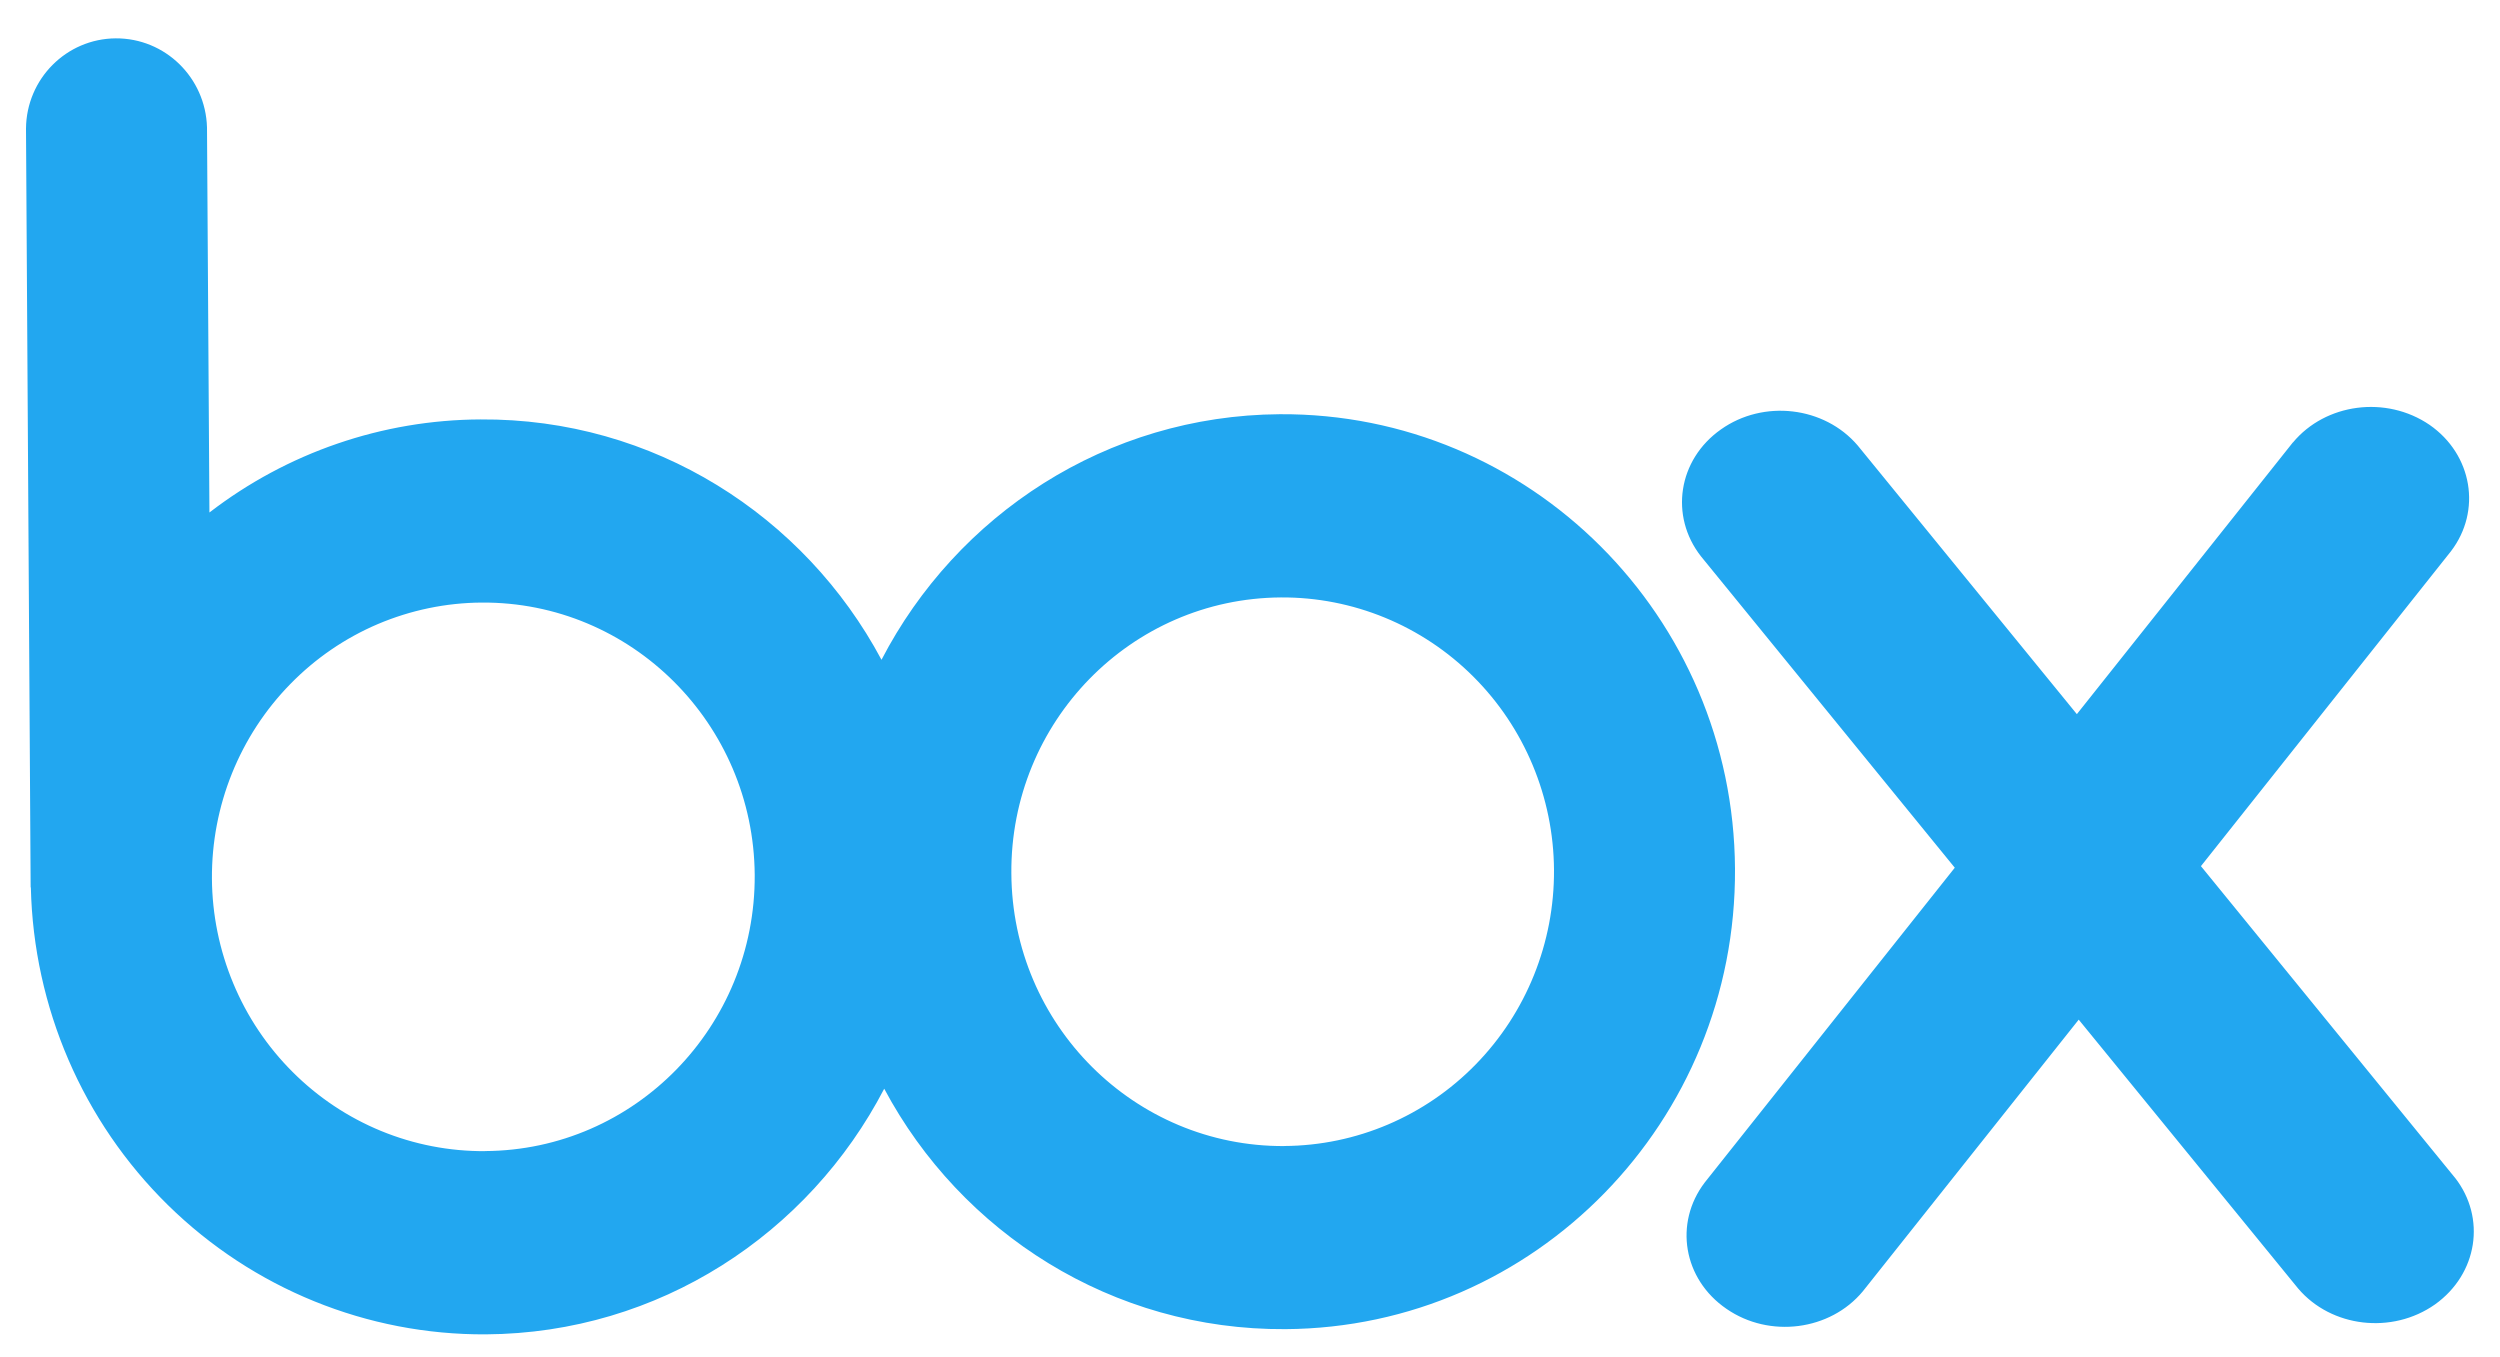 <svg width="35" height="19" viewBox="0 0 35 19" fill="none" xmlns="http://www.w3.org/2000/svg">
<g clip-path="url(#clip0_2_117)">
<path d="M17.981 16.045C15.883 16.056 14.17 14.349 14.159 12.227C14.143 10.106 15.833 8.377 17.933 8.364C18.94 8.358 19.909 8.756 20.626 9.472C21.343 10.187 21.75 11.161 21.756 12.18C21.762 13.198 21.368 14.178 20.66 14.902C19.953 15.627 18.989 16.038 17.981 16.044M6.79 16.116C6.291 16.119 5.796 16.023 5.334 15.833C4.872 15.643 4.452 15.363 4.097 15.008C3.742 14.654 3.459 14.232 3.266 13.768C3.072 13.303 2.97 12.804 2.967 12.3C2.964 11.796 3.059 11.296 3.247 10.829C3.435 10.362 3.712 9.937 4.063 9.578C4.413 9.219 4.83 8.933 5.29 8.737C5.75 8.542 6.243 8.439 6.742 8.436C8.838 8.421 10.551 10.131 10.566 12.249C10.578 14.372 8.887 16.104 6.79 16.115M17.916 5.799C15.489 5.816 13.393 7.209 12.341 9.237C11.263 7.219 9.15 5.855 6.726 5.872C5.355 5.878 4.023 6.335 2.932 7.175L2.898 1.783C2.878 1.087 2.312 0.533 1.62 0.537C0.929 0.542 0.37 1.104 0.364 1.8L0.429 12.424H0.432C0.47 14.103 1.159 15.7 2.351 16.871C3.543 18.041 5.142 18.691 6.803 18.681C9.227 18.665 11.324 17.272 12.379 15.242C13.454 17.258 15.571 18.624 17.996 18.608C21.494 18.586 24.311 15.699 24.29 12.163C24.269 8.627 21.415 5.777 17.915 5.799M34.369 16.488L30.813 12.126L34.313 7.718C34.746 7.152 34.614 6.364 34.014 5.948C33.406 5.533 32.558 5.645 32.101 6.195V6.193L29.076 9.998L26.007 6.236C25.541 5.69 24.689 5.589 24.093 6.012C23.492 6.435 23.372 7.224 23.813 7.788L27.367 12.148L23.867 16.554C23.433 17.123 23.564 17.909 24.171 18.324C24.773 18.74 25.623 18.629 26.08 18.078L29.102 14.275L32.174 18.039C32.638 18.585 33.489 18.685 34.09 18.262C34.688 17.835 34.809 17.05 34.369 16.487" fill="#22A7F0"/>
</g>
<defs>
<clipPath id="clip0_2_117">
<rect width="35" height="19" fill="white"/>
</clipPath>
</defs>
</svg>
